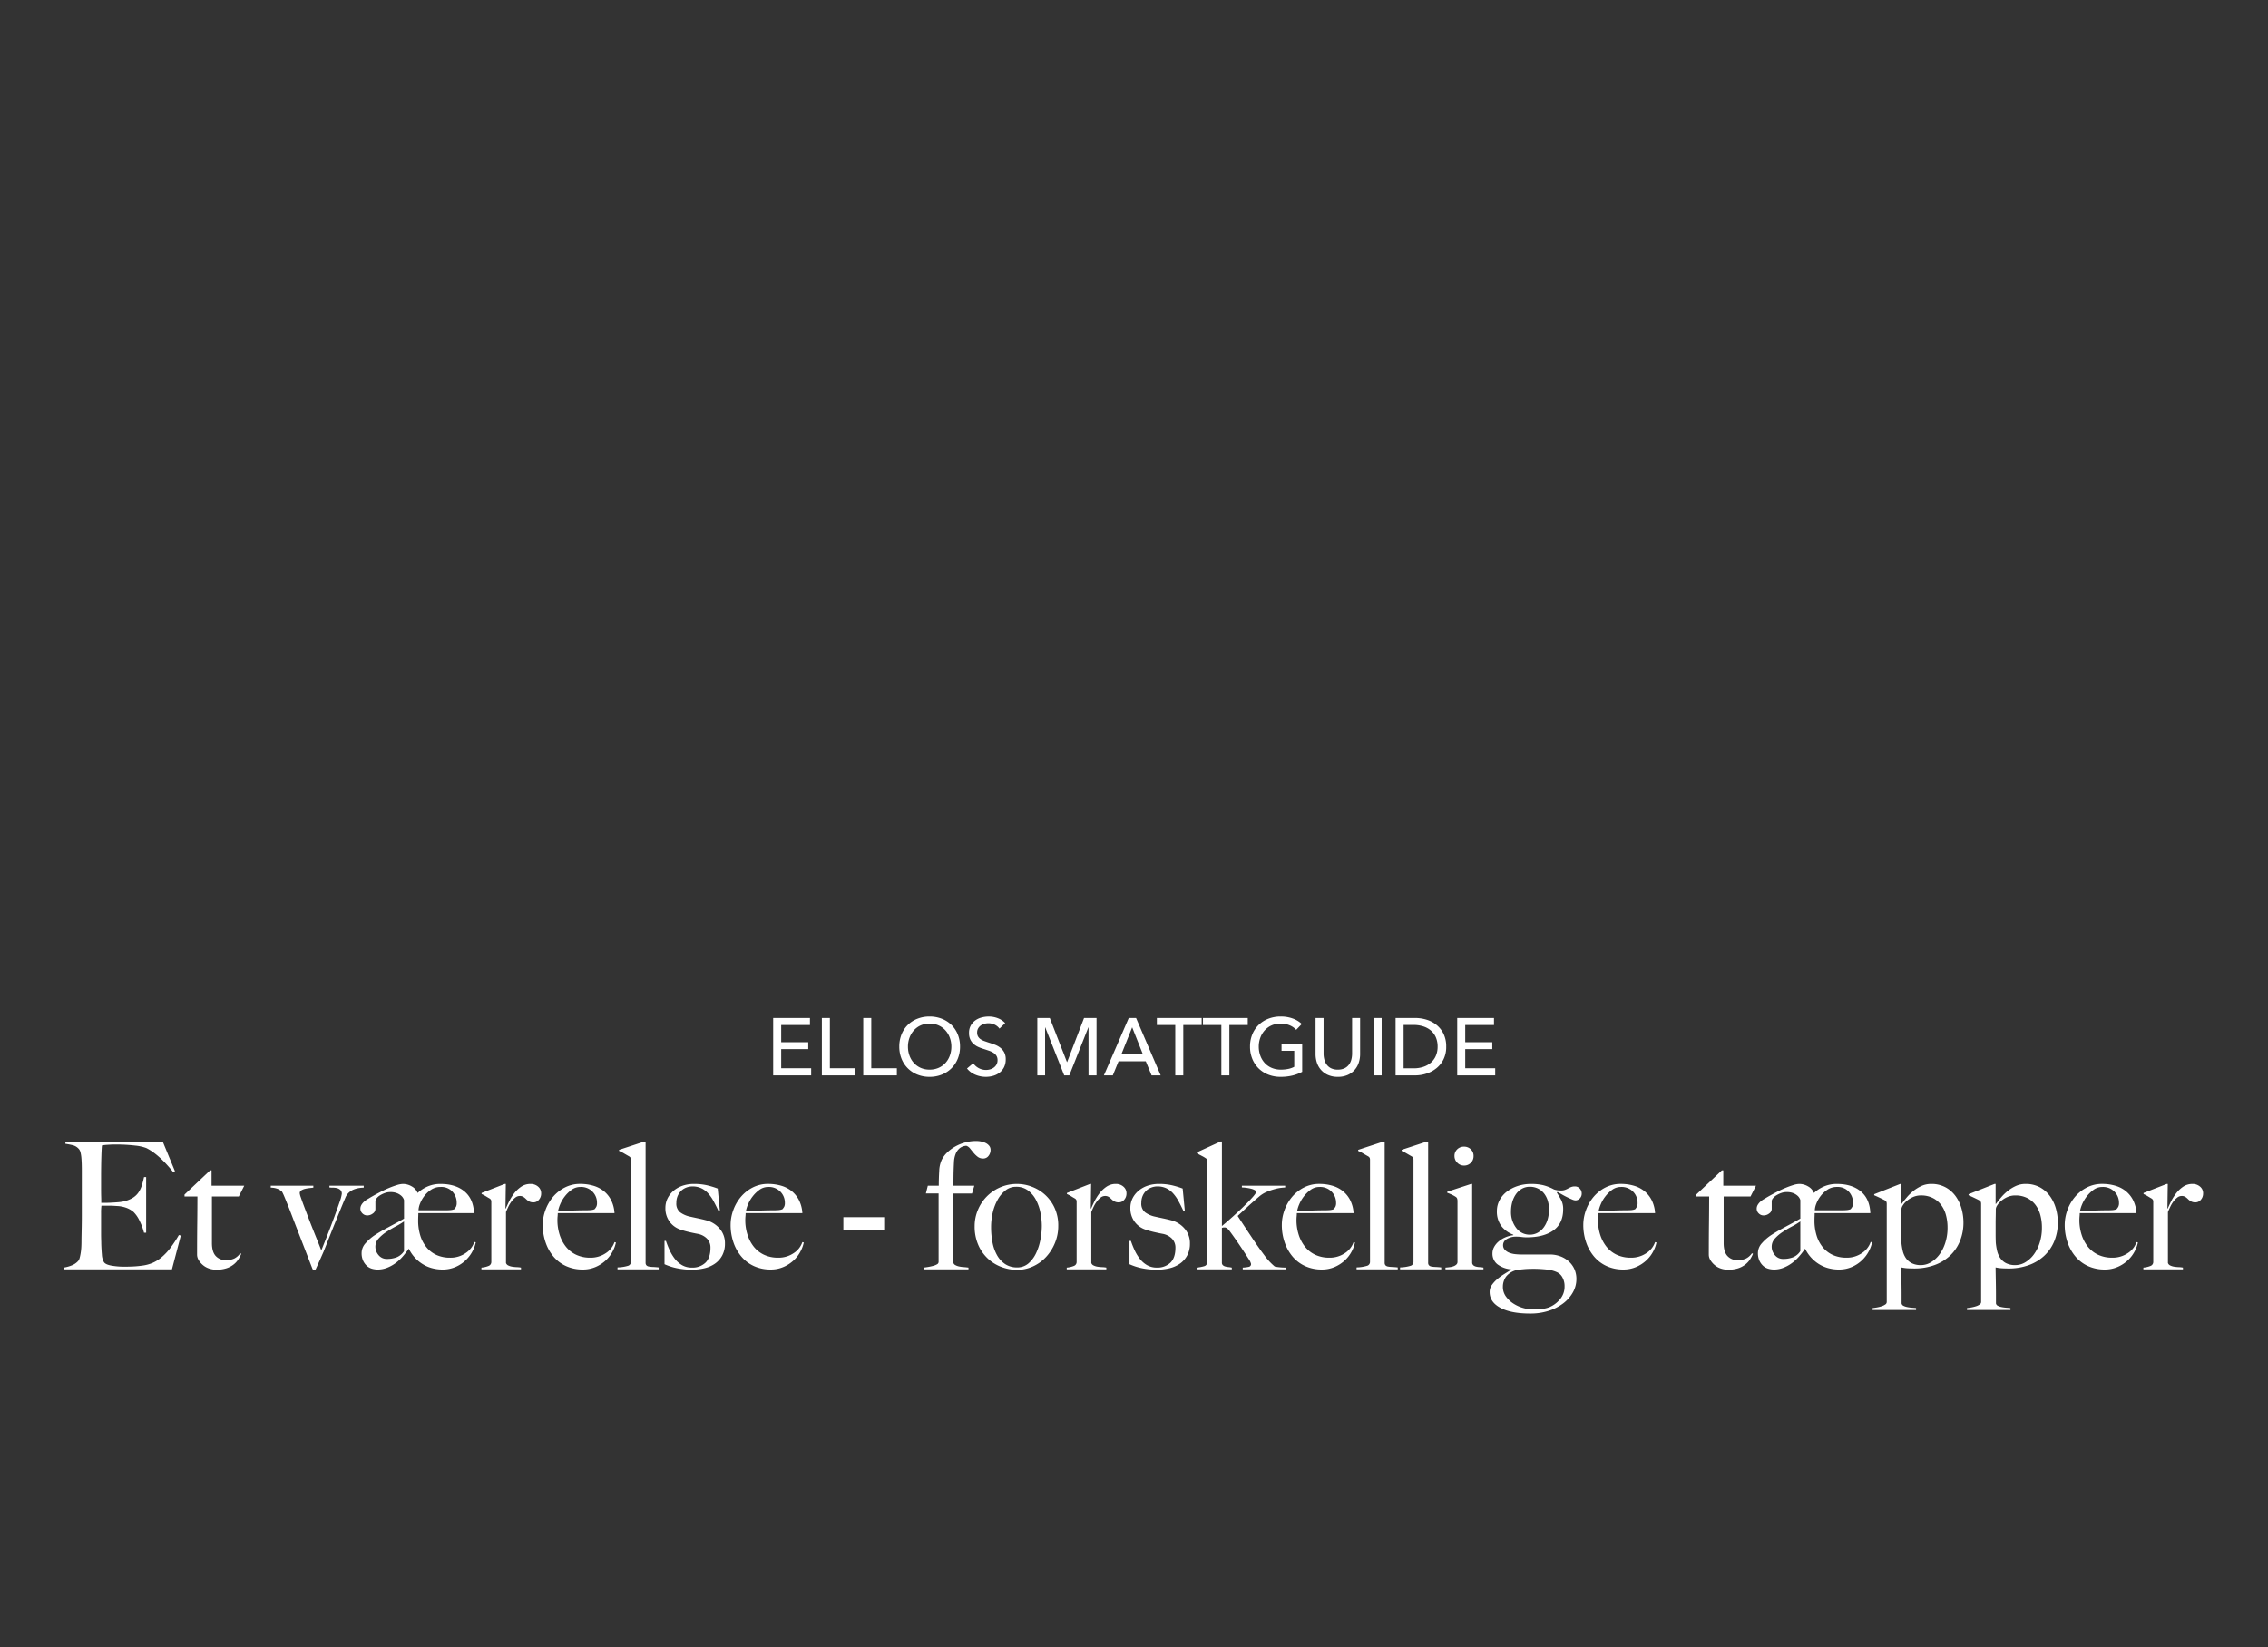 <svg xmlns="http://www.w3.org/2000/svg" xmlns:xlink="http://www.w3.org/1999/xlink" width="924" height="671" viewBox="0 0 924 671">
  <rect x="0" y="0" width="924" height="671" fill="#333333" stroke="none"/>
  <defs>
    <clipPath id="clip-ellos_2439_inspocard_wide_home_carpetguide_looks_svg_dk">
      <rect width="924" height="671"/>
    </clipPath>
  </defs>
  <g id="ellos_2439_inspocard_wide_home_carpetguide_looks_svg_dk" clip-path="url(#clip-ellos_2439_inspocard_wide_home_carpetguide_looks_svg_dk)">
    <g id="Group_529" data-name="Group 529" transform="translate(-2)">
      <path id="Path_1838" data-name="Path 1838" d="M-386.28-13.752l-.792-.216a49.414,49.414,0,0,1-3.492,5.292,23.716,23.716,0,0,1-3.492,3.708,14.921,14.921,0,0,1-3.744,2.34,15.783,15.783,0,0,1-4.248,1.116q-2.088.288-4,.36t-3.132.072a30.708,30.708,0,0,1-5.328-.432q-2.448-.432-3.1-1.44a6.9,6.9,0,0,1-.828-3.06q-.18-2.052-.252-4.356,0-.72-.036-1.764t-.036-2.2v-8.64a22.517,22.517,0,0,1,.144-2.952h3.312q.72,0,1.44.036t1.8.108a12.385,12.385,0,0,1,3.78.792,9.553,9.553,0,0,1,2.772,1.656,12.629,12.629,0,0,1,2.484,3.672,24.571,24.571,0,0,1,1.764,4.752h.864v-22.68h-.864a34.225,34.225,0,0,1-.972,3.636,10.215,10.215,0,0,1-1.44,2.844,7.9,7.9,0,0,1-2.34,2.088,12.533,12.533,0,0,1-3.6,1.368,16.176,16.176,0,0,1-2.34.324q-1.4.108-2.808.18t-2.484.072h-1.44v-.792q0-.648-.036-1.836t-.036-3.06v-4.608q0-4.752.108-8.352t.252-4.752a20.224,20.224,0,0,1,2.34-.252q1.62-.108,3.132-.108a63.708,63.708,0,0,1,8.064.432,17.422,17.422,0,0,1,4.536,1.008q5.112,2.52,10.944,9.792l.72-.36-4.9-11.88H-433.3v.72a29.946,29.946,0,0,1,3.168.612,4.911,4.911,0,0,1,2.3,1.476,3.061,3.061,0,0,1,.684,1.4,13.527,13.527,0,0,1,.36,2.2q.108,1.224.144,2.592t.036,2.664V-21.96q0,2.16-.036,4.212t-.072,3.78q-.036,1.728-.036,2.736,0,1.152-.072,2.34a21.839,21.839,0,0,1-.252,2.268q-.18,1.08-.4,1.908a3.246,3.246,0,0,1-.576,1.26,6.845,6.845,0,0,1-2.556,1.8,14.621,14.621,0,0,1-3.348.936V0h44.064Zm25.848-20.3h-13.32V-40.32h-.576l-10.44,9.864v.792h5.256q0,4.752-.072,10.836t-.072,12.852a4.3,4.3,0,0,0,.684,2.268,8.2,8.2,0,0,0,1.764,2.016,7.585,7.585,0,0,0,2.484,1.368,9.16,9.16,0,0,0,2.916.468,13.194,13.194,0,0,0,4-.54,9.525,9.525,0,0,0,2.952-1.512,8.518,8.518,0,0,0,2.016-2.16,13.833,13.833,0,0,0,1.188-2.268l-.432-.216a6.412,6.412,0,0,1-2.376,2.124,7.706,7.706,0,0,1-3.456.684,5.424,5.424,0,0,1-4.1-1.656q-1.584-1.656-1.584-5.328V-29.664h10.944Zm48.672.792v-.792h-13.968v.72a13.88,13.88,0,0,0,1.512.072,6.266,6.266,0,0,1,1.656.216,2.938,2.938,0,0,1,1.332.756,2.1,2.1,0,0,1,.54,1.548,15.631,15.631,0,0,1-.9,3.312q-.9,2.664-2.2,6.192t-2.736,7.2q-1.44,3.672-2.52,6.336-.648-1.728-1.584-4.032t-1.908-4.752q-.972-2.448-1.908-4.9t-1.692-4.464q-.756-2.016-1.224-3.384a7.746,7.746,0,0,1-.468-1.728,1.321,1.321,0,0,1,.612-1.188,4.878,4.878,0,0,1,1.476-.612,13.9,13.9,0,0,1,1.836-.324l1.62-.18v-.792h-17.352v.792a7.88,7.88,0,0,1,3.276.684,7.1,7.1,0,0,1,1.332.972q.36.648.792,1.656t.864,2.088q.432,1.08.828,2.052t.612,1.548q1.512,3.96,2.736,7.128t2.3,5.94q1.08,2.772,2.088,5.4t2.16,5.58a1.888,1.888,0,0,0,.216.324.52.52,0,0,0,.432.18.744.744,0,0,0,.72-.432q.432-.936.756-1.656t.684-1.512q.36-.792.756-1.692t.972-2.2q1.008-2.52,2.2-5.544t2.412-6.048q1.224-3.024,2.34-5.76t1.98-4.752a5.725,5.725,0,0,1,1.512-2.088,6.659,6.659,0,0,1,2.016-1.188,10.227,10.227,0,0,1,2.124-.54A13.264,13.264,0,0,1-311.76-33.264Zm45.648,22.248-.576-.144a8.834,8.834,0,0,1-3.564,4.536,10.781,10.781,0,0,1-6.3,1.872,13.159,13.159,0,0,1-5.58-1.116A11.369,11.369,0,0,1-286.2-9a14.022,14.022,0,0,1-2.52-4.788,20.366,20.366,0,0,1-.864-6.084q0-.864.036-1.656t.036-1.368h22.68q-.216-5.76-3.852-8.82t-9.828-3.06a13.1,13.1,0,0,0-5.076.972,14.189,14.189,0,0,0-4.212,2.7,5.3,5.3,0,0,0-2.376-2.664,7.046,7.046,0,0,0-3.6-1.008,8.628,8.628,0,0,0-2.376.432q-1.44.432-3.2,1.152t-3.708,1.728q-1.944,1.008-3.816,2.088-.576.36-1.332.792a8.323,8.323,0,0,0-1.4,1.008,5.545,5.545,0,0,0-1.08,1.3,3.021,3.021,0,0,0-.432,1.584,2.622,2.622,0,0,0,.828,1.908,2.7,2.7,0,0,0,1.98.828,3.675,3.675,0,0,0,2.268-.792,2.254,2.254,0,0,0,1.044-1.8v-3.24a1.974,1.974,0,0,1,.5-1.152,5.192,5.192,0,0,1,1.368-1.188,10.435,10.435,0,0,1,1.944-.936,6.434,6.434,0,0,1,2.232-.4,7.135,7.135,0,0,1,2.808.468,5.853,5.853,0,0,1,1.692,1.044,3.8,3.8,0,0,1,.864,1.116,2.419,2.419,0,0,1,.252.684v7.488q-.72.432-2.016,1.152t-2.916,1.584q-1.62.864-3.384,1.836t-3.42,2.052A18.74,18.74,0,0,0-311-10.656a5.974,5.974,0,0,0-1.62,3.96,7.384,7.384,0,0,0,.612,3.168A6.485,6.485,0,0,0-310.464-1.4a5.279,5.279,0,0,0,2.088,1.152,8.475,8.475,0,0,0,2.3.324,10.453,10.453,0,0,0,3.744-.684,15.155,15.155,0,0,0,3.456-1.872,17.354,17.354,0,0,0,3.024-2.772A35.177,35.177,0,0,0-293.4-8.424a15.2,15.2,0,0,0,2.2,3.348,15,15,0,0,0,3.132,2.736,14.231,14.231,0,0,0,3.924,1.8,16.178,16.178,0,0,0,4.5.612,12.981,12.981,0,0,0,5.364-1.08,14.064,14.064,0,0,0,4.14-2.772,14.077,14.077,0,0,0,2.736-3.672A13.264,13.264,0,0,0-266.112-11.016Zm-7.776-16.056a3.51,3.51,0,0,1-.252,1.512,5.25,5.25,0,0,1-.756,1.08,5.608,5.608,0,0,1-1.656.36q-.936.072-2.016.072H-289.44a7.973,7.973,0,0,1,.612-2.7,12.4,12.4,0,0,1,1.764-3.132,11.156,11.156,0,0,1,2.808-2.592,6.828,6.828,0,0,1,3.816-1.08,6.177,6.177,0,0,1,4.824,1.908A6.576,6.576,0,0,1-273.888-27.072ZM-295.344-7.416A6.452,6.452,0,0,1-298.3-4.932a10.914,10.914,0,0,1-4.032.684A4.2,4.2,0,0,1-305.712-5.8a5.2,5.2,0,0,1-1.3-3.42,4.862,4.862,0,0,1,1.332-3.348,16.288,16.288,0,0,1,3.2-2.7q1.872-1.224,3.852-2.268a27.864,27.864,0,0,0,3.276-1.98Zm55.872-23.544a3.448,3.448,0,0,0-1.26-2.736,4.542,4.542,0,0,0-3.06-1.08,6.68,6.68,0,0,0-3.96,1.224,12.614,12.614,0,0,0-2.952,2.916,21.747,21.747,0,0,0-2.016,3.348q-.792,1.656-1.152,2.52h-.144l.144-10.008h-.432l-9.432,3.672v.432a11.905,11.905,0,0,1,1.728.9q.864.54,1.512.9a1.642,1.642,0,0,1,.612.648,2.607,2.607,0,0,1,.108.864V-3.024a1.712,1.712,0,0,1-1.188,1.656,9.369,9.369,0,0,1-2.844.648V0h16.128V-.72a10.763,10.763,0,0,0-1.692-.18,15.469,15.469,0,0,1-1.872-.18,5.568,5.568,0,0,1-1.62-.5,1.741,1.741,0,0,1-.936-1.008V-23.328q.432-1.08,1.008-2.268a12.2,12.2,0,0,1,1.3-2.124,7.873,7.873,0,0,1,1.548-1.548,2.821,2.821,0,0,1,1.692-.612,2.762,2.762,0,0,1,1.584.4,7.673,7.673,0,0,1,1.08.9,5.722,5.722,0,0,0,1.188.9,3.657,3.657,0,0,0,1.836.4,2.831,2.831,0,0,0,2.16-1.044A3.79,3.79,0,0,0-239.472-30.96Zm30.456,20.016-.576-.144a8.664,8.664,0,0,1-3.564,4.5,10.932,10.932,0,0,1-6.3,1.836,13.2,13.2,0,0,1-5.832-1.224,11.681,11.681,0,0,1-4.176-3.348,15.269,15.269,0,0,1-2.52-4.9,19.364,19.364,0,0,1-.864-5.8q0-.792.072-1.548t.072-1.332h23.112a13.45,13.45,0,0,0-1.368-5.256,11.383,11.383,0,0,0-2.988-3.708,12.25,12.25,0,0,0-4.32-2.2,18.924,18.924,0,0,0-5.292-.72,13.469,13.469,0,0,0-6.3,1.476,15.491,15.491,0,0,0-4.824,3.852,17.709,17.709,0,0,0-3.06,5.364,17.576,17.576,0,0,0-1.08,6.012,21.645,21.645,0,0,0,1.152,7.092A17.759,17.759,0,0,0-234.4-5.148,14.606,14.606,0,0,0-229.248-1.3a16.06,16.06,0,0,0,6.7,1.368,12.981,12.981,0,0,0,5.364-1.08,14.454,14.454,0,0,0,4.14-2.736,13.535,13.535,0,0,0,2.736-3.636A13.264,13.264,0,0,0-209.016-10.944Zm-7.7-16.128a3.51,3.51,0,0,1-.252,1.512,5.251,5.251,0,0,1-.756,1.08,5.607,5.607,0,0,1-1.656.36q-.936.072-2.016.072-1.656,0-3.024.036l-2.628.072q-1.26.036-2.556.036h-2.952a13.219,13.219,0,0,1,.792-2.484,14.064,14.064,0,0,1,1.836-3.2,13.373,13.373,0,0,1,2.808-2.772,6,6,0,0,1,3.636-1.188,6.526,6.526,0,0,1,4.932,1.908A6.361,6.361,0,0,1-216.72-27.072ZM-191.592,0V-.792q-1.368-.144-2.376-.18a9.4,9.4,0,0,1-1.656-.18,1.789,1.789,0,0,1-.972-.5,1.57,1.57,0,0,1-.324-1.08v-49.32h-.5l-10.3,3.384v.432a19.011,19.011,0,0,1,2.16,1.116q1.3.756,1.944,1.116a1.643,1.643,0,0,1,.612.648,2.607,2.607,0,0,1,.108.864V-3.1a1.643,1.643,0,0,1-1.08,1.62,15.767,15.767,0,0,1-4.392.684V0Zm27-10.512A8.919,8.919,0,0,0-166.86-16.7a10.669,10.669,0,0,0-5.508-3.312q-1.368-.36-3.24-.756t-3.456-.756a10.378,10.378,0,0,1-3.816-1.728,4.5,4.5,0,0,1-1.512-3.816,6.948,6.948,0,0,1,.576-2.916,6.419,6.419,0,0,1,1.476-2.088,6.156,6.156,0,0,1,2.088-1.26,7.01,7.01,0,0,1,2.412-.432,8.364,8.364,0,0,1,3.564.72A8.77,8.77,0,0,1-171.5-31a16.121,16.121,0,0,1,2.232,3.168q1.008,1.836,2.016,4l.576-.144-.864-8.928a34.693,34.693,0,0,0-4.392-1.332,23.5,23.5,0,0,0-5.328-.54,14.253,14.253,0,0,0-4.464.684,11.28,11.28,0,0,0-3.672,1.98,9.811,9.811,0,0,0-2.52,3.1,8.607,8.607,0,0,0-.936,4.032,9.108,9.108,0,0,0,1.692,5.544,8.964,8.964,0,0,0,4.428,3.24,33.577,33.577,0,0,0,3.24.936q1.8.432,3.744.792a7.137,7.137,0,0,1,3.852,1.98,5.167,5.167,0,0,1,1.4,3.708q0,4.1-2.052,6.084a7.6,7.6,0,0,1-5.508,1.98,7.786,7.786,0,0,1-4.1-1.044,10.426,10.426,0,0,1-2.952-2.664A18.465,18.465,0,0,1-187.2-7.956a37.928,37.928,0,0,1-1.44-3.636h-.576v9.5a24.277,24.277,0,0,0,5.184,1.656,29.7,29.7,0,0,0,5.976.576,21.789,21.789,0,0,0,5.076-.576A12.579,12.579,0,0,0-168.7-2.3a9.566,9.566,0,0,0,2.988-3.348A10.026,10.026,0,0,0-164.592-10.512Zm32.112-.432-.576-.144a8.664,8.664,0,0,1-3.564,4.5,10.932,10.932,0,0,1-6.3,1.836,13.2,13.2,0,0,1-5.832-1.224,11.681,11.681,0,0,1-4.176-3.348,15.269,15.269,0,0,1-2.52-4.9,19.364,19.364,0,0,1-.864-5.8q0-.792.072-1.548t.072-1.332h23.112a13.45,13.45,0,0,0-1.368-5.256,11.383,11.383,0,0,0-2.988-3.708,12.25,12.25,0,0,0-4.32-2.2,18.924,18.924,0,0,0-5.292-.72,13.469,13.469,0,0,0-6.3,1.476,15.491,15.491,0,0,0-4.824,3.852,17.709,17.709,0,0,0-3.06,5.364,17.576,17.576,0,0,0-1.08,6.012,21.645,21.645,0,0,0,1.152,7.092,17.759,17.759,0,0,0,3.276,5.832A14.606,14.606,0,0,0-152.712-1.3a16.06,16.06,0,0,0,6.7,1.368,12.981,12.981,0,0,0,5.364-1.08,14.454,14.454,0,0,0,4.14-2.736,13.535,13.535,0,0,0,2.736-3.636A13.264,13.264,0,0,0-132.48-10.944Zm-7.7-16.128a3.51,3.51,0,0,1-.252,1.512,5.251,5.251,0,0,1-.756,1.08,5.607,5.607,0,0,1-1.656.36q-.936.072-2.016.072-1.656,0-3.024.036l-2.628.072q-1.26.036-2.556.036h-2.952a13.219,13.219,0,0,1,.792-2.484,14.064,14.064,0,0,1,1.836-3.2,13.373,13.373,0,0,1,2.808-2.772,6,6,0,0,1,3.636-1.188,6.526,6.526,0,0,1,4.932,1.908A6.361,6.361,0,0,1-140.184-27.072ZM-99.72-16.2v-5.04h-16.632v5.04Zm43.344-32.4a2.646,2.646,0,0,0-.54-1.692,4.176,4.176,0,0,0-1.368-1.116,7.167,7.167,0,0,0-1.872-.648,10.456,10.456,0,0,0-2.124-.216,16.684,16.684,0,0,0-4.5.612A17.771,17.771,0,0,0-70.812-50a15.979,15.979,0,0,0-3.276,2.448A10.751,10.751,0,0,0-76.32-44.5a11.968,11.968,0,0,0-.972,4.5q-.18,2.916-.18,5.94h-4.464l-.792,3.168h5.184V-3.024a1.14,1.14,0,0,1-.648.972,5.994,5.994,0,0,1-1.62.648q-.972.252-2.016.432t-1.836.252V0h18.288V-.72q-1.08-.144-2.124-.216a11,11,0,0,1-1.908-.288,5,5,0,0,1-1.44-.576,1.543,1.543,0,0,1-.72-1.008v-28.08h7.632L-63-34.056h-8.5q0-2.592.036-4.644t.18-4.932a10.26,10.26,0,0,1,.756-3.564,5.589,5.589,0,0,1,1.44-2.016,4.413,4.413,0,0,1,1.62-.9,5.036,5.036,0,0,1,1.224-.216,3.332,3.332,0,0,1,1.548,1.152q.684.864,1.44,1.764A10.3,10.3,0,0,0-61.6-45.828a3.523,3.523,0,0,0,2.2.684,2.631,2.631,0,0,0,2.2-1.08A3.817,3.817,0,0,0-56.376-48.6ZM-28.8-17.64a17.12,17.12,0,0,0-1.548-7.524,16.628,16.628,0,0,0-3.96-5.328,16.784,16.784,0,0,0-5.364-3.2,16.893,16.893,0,0,0-5.832-1.08,17.1,17.1,0,0,0-7.092,1.44,17.234,17.234,0,0,0-5.472,3.816A17.284,17.284,0,0,0-61.6-24.048a16.846,16.846,0,0,0-1.26,6.408,18.577,18.577,0,0,0,1.62,8.028A16.7,16.7,0,0,0-57.06-4a16.541,16.541,0,0,0,5.58,3.2A18.411,18.411,0,0,0-45.648.216,15.614,15.614,0,0,0-39.2-1.152,16.6,16.6,0,0,0-33.84-4.968a18.876,18.876,0,0,0,3.672-5.724A17.849,17.849,0,0,0-28.8-17.64Zm-6.7-.072a30.545,30.545,0,0,1-.54,5.472,22.7,22.7,0,0,1-1.728,5.508,12.794,12.794,0,0,1-3.1,4.248A6.851,6.851,0,0,1-45.576-.792,8.551,8.551,0,0,1-50.4-2.124a10.424,10.424,0,0,1-3.312-3.6,17.014,17.014,0,0,1-1.872-5.22,32.676,32.676,0,0,1-.576-6.264,25.923,25.923,0,0,1,.684-5.94A19.617,19.617,0,0,1-53.46-28.4a12.463,12.463,0,0,1,3.2-3.78,6.785,6.785,0,0,1,4.248-1.44,7.915,7.915,0,0,1,4.968,1.548,11.519,11.519,0,0,1,3.24,3.924,19.15,19.15,0,0,1,1.764,5.184A27.916,27.916,0,0,1-35.5-17.712ZM-1.008-30.96A3.448,3.448,0,0,0-2.268-33.7a4.542,4.542,0,0,0-3.06-1.08,6.68,6.68,0,0,0-3.96,1.224,12.614,12.614,0,0,0-2.952,2.916,21.746,21.746,0,0,0-2.016,3.348q-.792,1.656-1.152,2.52h-.144l.144-10.008h-.432L-25.272-31.1v.432a11.9,11.9,0,0,1,1.728.9q.864.54,1.512.9a1.642,1.642,0,0,1,.612.648,2.607,2.607,0,0,1,.108.864V-3.024A1.712,1.712,0,0,1-22.5-1.368a9.369,9.369,0,0,1-2.844.648V0H-9.216V-.72A10.763,10.763,0,0,0-10.908-.9a15.469,15.469,0,0,1-1.872-.18,5.568,5.568,0,0,1-1.62-.5,1.741,1.741,0,0,1-.936-1.008V-23.328q.432-1.08,1.008-2.268a12.2,12.2,0,0,1,1.3-2.124,7.873,7.873,0,0,1,1.548-1.548,2.821,2.821,0,0,1,1.692-.612,2.762,2.762,0,0,1,1.584.4,7.673,7.673,0,0,1,1.08.9,5.722,5.722,0,0,0,1.188.9,3.657,3.657,0,0,0,1.836.4,2.831,2.831,0,0,0,2.16-1.044A3.79,3.79,0,0,0-1.008-30.96ZM24.84-10.512A8.919,8.919,0,0,0,22.572-16.7a10.669,10.669,0,0,0-5.508-3.312q-1.368-.36-3.24-.756t-3.456-.756a10.378,10.378,0,0,1-3.816-1.728A4.5,4.5,0,0,1,5.04-27.072a6.948,6.948,0,0,1,.576-2.916,6.419,6.419,0,0,1,1.476-2.088,6.156,6.156,0,0,1,2.088-1.26,7.01,7.01,0,0,1,2.412-.432,8.364,8.364,0,0,1,3.564.72A8.77,8.77,0,0,1,17.928-31a16.121,16.121,0,0,1,2.232,3.168q1.008,1.836,2.016,4l.576-.144L21.888-32.9A34.693,34.693,0,0,0,17.5-34.236a23.5,23.5,0,0,0-5.328-.54,14.253,14.253,0,0,0-4.464.684,11.28,11.28,0,0,0-3.672,1.98,9.811,9.811,0,0,0-2.52,3.1,8.607,8.607,0,0,0-.936,4.032A9.108,9.108,0,0,0,2.268-19.44,8.964,8.964,0,0,0,6.7-16.2a33.576,33.576,0,0,0,3.24.936q1.8.432,3.744.792a7.137,7.137,0,0,1,3.852,1.98,5.167,5.167,0,0,1,1.4,3.708q0,4.1-2.052,6.084A7.6,7.6,0,0,1,11.376-.72a7.786,7.786,0,0,1-4.1-1.044A10.426,10.426,0,0,1,4.32-4.428,18.464,18.464,0,0,1,2.232-7.956a37.932,37.932,0,0,1-1.44-3.636H.216v9.5A24.277,24.277,0,0,0,5.4-.432a29.7,29.7,0,0,0,5.976.576,21.789,21.789,0,0,0,5.076-.576A12.579,12.579,0,0,0,20.736-2.3a9.566,9.566,0,0,0,2.988-3.348A10.026,10.026,0,0,0,24.84-10.512ZM63.792,0V-.72A22.206,22.206,0,0,1,61.2-.864a15.743,15.743,0,0,1-1.8-.288A24.5,24.5,0,0,1,55.152-5.76q-2.088-2.736-4.9-6.948T44.28-21.744q1.944-1.8,4.176-3.852t4.536-4a11.959,11.959,0,0,1,3.276-2.016,25.634,25.634,0,0,1,3.312-1.116,17.835,17.835,0,0,1,2.7-.5q1.152-.108,1.368-.108v-.72H46.008v.72a13.294,13.294,0,0,1,1.872.144,18.551,18.551,0,0,1,1.872.36,5.84,5.84,0,0,1,1.44.54.95.95,0,0,1,.576.828q0,.5-1.368,2.052t-3.456,3.6q-2.088,2.052-4.536,4.248T37.872-17.64V-52.056H37.3L27.72-47.664v.432q.936.5,1.98,1.044a13.524,13.524,0,0,1,1.548.9,1.3,1.3,0,0,1,.576.684,4.367,4.367,0,0,1,.072.9v40.68A1.688,1.688,0,0,1,30.564-1.26a15.092,15.092,0,0,1-2.988.54V0H41.9V-.72q-.72-.144-1.44-.216a6.532,6.532,0,0,1-1.3-.252,2.241,2.241,0,0,1-.936-.54,1.363,1.363,0,0,1-.36-1.008V-16.848a1.784,1.784,0,0,1,.54-.18,4.417,4.417,0,0,1,.612-.036q.936,0,2.088,1.584,1.08,1.44,2.556,3.564t2.808,4.14q1.332,2.016,2.3,3.564a5.776,5.776,0,0,1,.972,1.98,1.131,1.131,0,0,1-.972,1.224,14.764,14.764,0,0,1-2.412.288V0Zm28.3-10.944-.576-.144a8.664,8.664,0,0,1-3.564,4.5,10.932,10.932,0,0,1-6.3,1.836,13.2,13.2,0,0,1-5.832-1.224A11.681,11.681,0,0,1,71.64-9.324a15.269,15.269,0,0,1-2.52-4.9,19.365,19.365,0,0,1-.864-5.8q0-.792.072-1.548T68.4-22.9H91.512a13.45,13.45,0,0,0-1.368-5.256,11.383,11.383,0,0,0-2.988-3.708,12.25,12.25,0,0,0-4.32-2.2,18.924,18.924,0,0,0-5.292-.72,13.469,13.469,0,0,0-6.3,1.476,15.491,15.491,0,0,0-4.824,3.852,17.709,17.709,0,0,0-3.06,5.364,17.576,17.576,0,0,0-1.08,6.012,21.645,21.645,0,0,0,1.152,7.092,17.759,17.759,0,0,0,3.276,5.832A14.606,14.606,0,0,0,71.856-1.3a16.06,16.06,0,0,0,6.7,1.368,12.981,12.981,0,0,0,5.364-1.08,14.454,14.454,0,0,0,4.14-2.736A13.535,13.535,0,0,0,90.792-7.38,13.264,13.264,0,0,0,92.088-10.944Zm-7.7-16.128a3.51,3.51,0,0,1-.252,1.512,5.251,5.251,0,0,1-.756,1.08,5.607,5.607,0,0,1-1.656.36q-.936.072-2.016.072-1.656,0-3.024.036l-2.628.072q-1.26.036-2.556.036H68.544a13.219,13.219,0,0,1,.792-2.484,14.064,14.064,0,0,1,1.836-3.2,13.373,13.373,0,0,1,2.808-2.772,6,6,0,0,1,3.636-1.188,6.526,6.526,0,0,1,4.932,1.908A6.361,6.361,0,0,1,84.384-27.072ZM109.512,0V-.792q-1.368-.144-2.376-.18a9.4,9.4,0,0,1-1.656-.18,1.789,1.789,0,0,1-.972-.5,1.57,1.57,0,0,1-.324-1.08v-49.32h-.5l-10.3,3.384v.432a19.011,19.011,0,0,1,2.16,1.116q1.3.756,1.944,1.116a1.642,1.642,0,0,1,.612.648,2.607,2.607,0,0,1,.108.864V-3.1a1.643,1.643,0,0,1-1.08,1.62,15.767,15.767,0,0,1-4.392.684V0Zm17.712,0V-.792q-1.368-.144-2.376-.18a9.4,9.4,0,0,1-1.656-.18,1.789,1.789,0,0,1-.972-.5,1.57,1.57,0,0,1-.324-1.08v-49.32h-.5l-10.3,3.384v.432a19.011,19.011,0,0,1,2.16,1.116q1.3.756,1.944,1.116a1.642,1.642,0,0,1,.612.648,2.607,2.607,0,0,1,.108.864V-3.1a1.643,1.643,0,0,1-1.08,1.62,15.767,15.767,0,0,1-4.392.684V0ZM140.4-46.152a3.645,3.645,0,0,0-1.116-2.736,3.83,3.83,0,0,0-2.772-1.08,3.83,3.83,0,0,0-2.772,1.08,3.645,3.645,0,0,0-1.116,2.736,3.738,3.738,0,0,0,1.152,2.736,3.738,3.738,0,0,0,2.736,1.152,3.764,3.764,0,0,0,2.772-1.116A3.763,3.763,0,0,0,140.4-46.152ZM144.432,0V-.72a9.922,9.922,0,0,0-1.476-.18,8.3,8.3,0,0,1-1.4-.18,3.133,3.133,0,0,1-1.116-.468,1.579,1.579,0,0,1-.612-1.044V-34.776h-.432l-9.72,3.168v.432a19.782,19.782,0,0,1,1.908.792,12.76,12.76,0,0,1,1.548.864,1.435,1.435,0,0,1,.612.792,4.185,4.185,0,0,1,.108,1.008v24.7a1.409,1.409,0,0,1-.468,1.08,3.415,3.415,0,0,1-1.152.684,6.985,6.985,0,0,1-1.548.36q-.864.108-1.728.18V0Zm40.032-30.816a2.98,2.98,0,0,0-.792-2.088,2.615,2.615,0,0,0-2.016-.864,4.158,4.158,0,0,0-1.512.252,9.562,9.562,0,0,0-1.224.576,8.7,8.7,0,0,1-1.26.576,4.456,4.456,0,0,1-1.548.252,12.888,12.888,0,0,1-1.476-.072,7.633,7.633,0,0,1-1.476-.36,18.7,18.7,0,0,0-4.428-1.728,21.15,21.15,0,0,0-4.86-.5,17.327,17.327,0,0,0-5.58.864,14.665,14.665,0,0,0-4.428,2.34,10.663,10.663,0,0,0-2.916,3.492,9.259,9.259,0,0,0-1.044,4.32,9.875,9.875,0,0,0,1.764,6.048,10.809,10.809,0,0,0,4.932,3.6v.216a11.677,11.677,0,0,0-3.348.9,10.524,10.524,0,0,0-2.7,1.692,7.848,7.848,0,0,0-1.8,2.232A5.462,5.462,0,0,0,148.1-6.48a5.44,5.44,0,0,0,1.98,4.392A10.589,10.589,0,0,0,155.736,0V.144q-1.512.936-3.06,1.908a21.33,21.33,0,0,0-2.808,2.088,12.51,12.51,0,0,0-2.088,2.34,4.774,4.774,0,0,0-.828,2.736q0,4.1,4.356,6.444t12.2,2.34a24.145,24.145,0,0,0,7.524-1.116,19.566,19.566,0,0,0,5.94-3.06,14.483,14.483,0,0,0,3.924-4.5,10.986,10.986,0,0,0,1.4-5.364,9.863,9.863,0,0,0-.756-3.924,9.389,9.389,0,0,0-2.2-3.132,10.557,10.557,0,0,0-3.456-2.16,12.319,12.319,0,0,0-4.536-.792H159.84a22.821,22.821,0,0,1-2.52-.144,9.069,9.069,0,0,1-2.376-.576,5.016,5.016,0,0,1-1.8-1.188,2.656,2.656,0,0,1-.72-1.908,2.79,2.79,0,0,1,1.368-2.376,7.228,7.228,0,0,1,3.672-1.08,18.48,18.48,0,0,1,2.484.144,15.008,15.008,0,0,0,2.052.144q6.984,0,10.944-2.844t3.96-8.532a8.047,8.047,0,0,0-.756-3.744q-.756-1.44-1.836-3.1l.288-.288q.864.5,1.944,1.116t2.124,1.116q1.044.5,1.908.864a3.8,3.8,0,0,0,1.3.36,2.4,2.4,0,0,0,1.836-.828A2.746,2.746,0,0,0,184.464-30.816Zm-13.32,6.408a14.488,14.488,0,0,1-.5,3.852,10.512,10.512,0,0,1-1.512,3.276,7.842,7.842,0,0,1-2.484,2.3,6.645,6.645,0,0,1-3.42.864,6.745,6.745,0,0,1-5.364-2.628,10.481,10.481,0,0,1-2.2-6.948,13.556,13.556,0,0,1,.5-3.672,10.6,10.6,0,0,1,1.476-3.2,7.383,7.383,0,0,1,2.412-2.232,6.382,6.382,0,0,1,3.24-.828,7.4,7.4,0,0,1,3.42.756,7.176,7.176,0,0,1,2.448,2.016,9.026,9.026,0,0,1,1.476,2.916A12.055,12.055,0,0,1,171.144-24.408Zm6.336,31.32a7.93,7.93,0,0,1-1.908,5.328,11.32,11.32,0,0,1-4.428,3.24,14.268,14.268,0,0,1-2.772.648,27.311,27.311,0,0,1-3.708.216,15.069,15.069,0,0,1-3.924-.576,14.5,14.5,0,0,1-4-1.764,11.373,11.373,0,0,1-3.132-2.916,6.661,6.661,0,0,1-1.26-4.032,7.057,7.057,0,0,1,1.3-4.1,7.776,7.776,0,0,1,4.68-2.736q1.008-.144,2.592-.288t3.1-.144a51.253,51.253,0,0,1,6.552.324,12.73,12.73,0,0,1,3.96,1.116,4.85,4.85,0,0,1,2.088,2.088A7.138,7.138,0,0,1,177.48,6.912Zm37.44-17.856-.576-.144a8.664,8.664,0,0,1-3.564,4.5,10.932,10.932,0,0,1-6.3,1.836,13.2,13.2,0,0,1-5.832-1.224,11.681,11.681,0,0,1-4.176-3.348,15.269,15.269,0,0,1-2.52-4.9,19.364,19.364,0,0,1-.864-5.8q0-.792.072-1.548t.072-1.332h23.112a13.45,13.45,0,0,0-1.368-5.256,11.383,11.383,0,0,0-2.988-3.708,12.25,12.25,0,0,0-4.32-2.2,18.924,18.924,0,0,0-5.292-.72,13.469,13.469,0,0,0-6.3,1.476,15.491,15.491,0,0,0-4.824,3.852,17.709,17.709,0,0,0-3.06,5.364,17.576,17.576,0,0,0-1.08,6.012,21.645,21.645,0,0,0,1.152,7.092,17.759,17.759,0,0,0,3.276,5.832A14.606,14.606,0,0,0,194.688-1.3a16.06,16.06,0,0,0,6.7,1.368,12.981,12.981,0,0,0,5.364-1.08,14.454,14.454,0,0,0,4.14-2.736,13.535,13.535,0,0,0,2.736-3.636A13.264,13.264,0,0,0,214.92-10.944Zm-7.7-16.128a3.51,3.51,0,0,1-.252,1.512,5.251,5.251,0,0,1-.756,1.08,5.607,5.607,0,0,1-1.656.36q-.936.072-2.016.072-1.656,0-3.024.036l-2.628.072q-1.26.036-2.556.036h-2.952a13.219,13.219,0,0,1,.792-2.484,14.064,14.064,0,0,1,1.836-3.2,13.373,13.373,0,0,1,2.808-2.772,6,6,0,0,1,3.636-1.188,6.526,6.526,0,0,1,4.932,1.908A6.361,6.361,0,0,1,207.216-27.072Zm48.24-6.984h-13.32V-40.32h-.576l-10.44,9.864v.792h5.256q0,4.752-.072,10.836t-.072,12.852a4.3,4.3,0,0,0,.684,2.268,8.2,8.2,0,0,0,1.764,2.016,7.585,7.585,0,0,0,2.484,1.368,9.16,9.16,0,0,0,2.916.468,13.194,13.194,0,0,0,4-.54,9.525,9.525,0,0,0,2.952-1.512,8.518,8.518,0,0,0,2.016-2.16,13.834,13.834,0,0,0,1.188-2.268l-.432-.216a6.412,6.412,0,0,1-2.376,2.124,7.706,7.706,0,0,1-3.456.684,5.424,5.424,0,0,1-4.1-1.656q-1.584-1.656-1.584-5.328V-29.664h10.944Zm47.3,23.04-.576-.144a8.834,8.834,0,0,1-3.564,4.536,10.781,10.781,0,0,1-6.3,1.872,13.159,13.159,0,0,1-5.58-1.116A11.369,11.369,0,0,1,282.672-9a14.022,14.022,0,0,1-2.52-4.788,20.366,20.366,0,0,1-.864-6.084q0-.864.036-1.656t.036-1.368h22.68q-.216-5.76-3.852-8.82t-9.828-3.06a13.1,13.1,0,0,0-5.076.972,14.189,14.189,0,0,0-4.212,2.7,5.3,5.3,0,0,0-2.376-2.664,7.046,7.046,0,0,0-3.6-1.008,8.628,8.628,0,0,0-2.376.432q-1.44.432-3.2,1.152t-3.708,1.728q-1.944,1.008-3.816,2.088-.576.36-1.332.792a8.323,8.323,0,0,0-1.4,1.008,5.545,5.545,0,0,0-1.08,1.3,3.021,3.021,0,0,0-.432,1.584,2.622,2.622,0,0,0,.828,1.908,2.7,2.7,0,0,0,1.98.828,3.675,3.675,0,0,0,2.268-.792,2.254,2.254,0,0,0,1.044-1.8v-3.24a1.974,1.974,0,0,1,.5-1.152,5.192,5.192,0,0,1,1.368-1.188,10.435,10.435,0,0,1,1.944-.936,6.434,6.434,0,0,1,2.232-.4A7.135,7.135,0,0,1,270.72-31a5.853,5.853,0,0,1,1.692,1.044,3.8,3.8,0,0,1,.864,1.116,2.419,2.419,0,0,1,.252.684v7.488q-.72.432-2.016,1.152T268.6-17.928q-1.62.864-3.384,1.836t-3.42,2.052a18.74,18.74,0,0,0-3.924,3.384,5.974,5.974,0,0,0-1.62,3.96,7.384,7.384,0,0,0,.612,3.168A6.485,6.485,0,0,0,258.408-1.4,5.279,5.279,0,0,0,260.5-.252a8.475,8.475,0,0,0,2.3.324,10.453,10.453,0,0,0,3.744-.684A15.155,15.155,0,0,0,270-2.484a17.354,17.354,0,0,0,3.024-2.772,35.177,35.177,0,0,0,2.448-3.168,15.2,15.2,0,0,0,2.2,3.348A15,15,0,0,0,280.8-2.34a14.231,14.231,0,0,0,3.924,1.8,16.178,16.178,0,0,0,4.5.612,12.981,12.981,0,0,0,5.364-1.08,14.064,14.064,0,0,0,4.14-2.772,14.077,14.077,0,0,0,2.736-3.672A13.264,13.264,0,0,0,302.76-11.016Zm-7.776-16.056a3.51,3.51,0,0,1-.252,1.512,5.25,5.25,0,0,1-.756,1.08,5.608,5.608,0,0,1-1.656.36q-.936.072-2.016.072H279.432a7.973,7.973,0,0,1,.612-2.7,12.4,12.4,0,0,1,1.764-3.132,11.156,11.156,0,0,1,2.808-2.592,6.828,6.828,0,0,1,3.816-1.08,6.177,6.177,0,0,1,4.824,1.908A6.576,6.576,0,0,1,294.984-27.072ZM273.528-7.416a6.452,6.452,0,0,1-2.952,2.484,10.914,10.914,0,0,1-4.032.684A4.2,4.2,0,0,1,263.16-5.8a5.2,5.2,0,0,1-1.3-3.42,4.862,4.862,0,0,1,1.332-3.348,16.288,16.288,0,0,1,3.2-2.7q1.872-1.224,3.852-2.268a27.864,27.864,0,0,0,3.276-1.98ZM339.984-19.08a20.859,20.859,0,0,0-.792-5.688,15.8,15.8,0,0,0-2.412-5.04,12.374,12.374,0,0,0-4.1-3.6,11.98,11.98,0,0,0-5.868-1.368,9.3,9.3,0,0,0-3.852.792A15.671,15.671,0,0,0,319.68-32a18.922,18.922,0,0,0-2.736,2.628q-1.224,1.44-2.232,2.808l-.072-.144v-8.064h-.432L303.624-30.6v.432q.864.36,2.3,1.044t2.088,1.044a1.642,1.642,0,0,1,.612.648,2.607,2.607,0,0,1,.108.864V13.32a1.231,1.231,0,0,1-.612,1.008,5.537,5.537,0,0,1-1.512.72,14.784,14.784,0,0,1-1.908.468q-1.008.18-1.728.252v.792h17.712v-.792q-.72-.072-1.692-.144a15.306,15.306,0,0,1-1.872-.252,6.17,6.17,0,0,1-1.548-.5,1.394,1.394,0,0,1-.792-.972V10.512q0-2.088-.036-4.248t-.072-4.1Q314.64.216,314.64-.792a17.661,17.661,0,0,0,2.628.36q1.26.072,2.556.072a23.853,23.853,0,0,0,8.424-1.4,18.318,18.318,0,0,0,6.336-3.888,16.957,16.957,0,0,0,4-5.94A19.706,19.706,0,0,0,339.984-19.08Zm-6.48,2.088a19.955,19.955,0,0,1-.9,6.12,16.219,16.219,0,0,1-2.412,4.824,11.939,11.939,0,0,1-3.456,3.168A7.8,7.8,0,0,1,322.7-1.728a8.051,8.051,0,0,1-3.888-.828,6.472,6.472,0,0,1-2.376-2.16,8.938,8.938,0,0,1-1.224-2.952,25.675,25.675,0,0,1-.5-3.132q-.072-1.656-.072-3.312V-18.72q0-1.224.036-2.844t.036-3.06a3.278,3.278,0,0,1,.54-1.368,7.28,7.28,0,0,1,1.584-1.836,10.765,10.765,0,0,1,2.52-1.584A7.874,7.874,0,0,1,322.7-30.1a10.425,10.425,0,0,1,4.788,1.044,9.662,9.662,0,0,1,3.384,2.808,12.052,12.052,0,0,1,1.98,4.14A19.365,19.365,0,0,1,333.5-16.992Zm44.928-2.088a20.859,20.859,0,0,0-.792-5.688,15.8,15.8,0,0,0-2.412-5.04,12.374,12.374,0,0,0-4.1-3.6,11.98,11.98,0,0,0-5.868-1.368,9.3,9.3,0,0,0-3.852.792A15.671,15.671,0,0,0,358.128-32a18.922,18.922,0,0,0-2.736,2.628q-1.224,1.44-2.232,2.808l-.072-.144v-8.064h-.432L342.072-30.6v.432q.864.36,2.3,1.044t2.088,1.044a1.642,1.642,0,0,1,.612.648,2.607,2.607,0,0,1,.108.864V13.32a1.231,1.231,0,0,1-.612,1.008,5.537,5.537,0,0,1-1.512.72,14.784,14.784,0,0,1-1.908.468q-1.008.18-1.728.252v.792h17.712v-.792q-.72-.072-1.692-.144a15.306,15.306,0,0,1-1.872-.252,6.17,6.17,0,0,1-1.548-.5,1.394,1.394,0,0,1-.792-.972V10.512q0-2.088-.036-4.248t-.072-4.1q-.036-1.944-.036-2.952a17.661,17.661,0,0,0,2.628.36q1.26.072,2.556.072a23.853,23.853,0,0,0,8.424-1.4,18.318,18.318,0,0,0,6.336-3.888,16.957,16.957,0,0,0,4-5.94A19.706,19.706,0,0,0,378.432-19.08Zm-6.48,2.088a19.955,19.955,0,0,1-.9,6.12,16.219,16.219,0,0,1-2.412,4.824,11.939,11.939,0,0,1-3.456,3.168,7.8,7.8,0,0,1-4.032,1.152,8.051,8.051,0,0,1-3.888-.828,6.472,6.472,0,0,1-2.376-2.16,8.938,8.938,0,0,1-1.224-2.952,25.675,25.675,0,0,1-.5-3.132q-.072-1.656-.072-3.312V-18.72q0-1.224.036-2.844t.036-3.06a3.278,3.278,0,0,1,.54-1.368,7.28,7.28,0,0,1,1.584-1.836,10.765,10.765,0,0,1,2.52-1.584,7.874,7.874,0,0,1,3.348-.684,10.425,10.425,0,0,1,4.788,1.044,9.662,9.662,0,0,1,3.384,2.808,12.052,12.052,0,0,1,1.98,4.14A19.365,19.365,0,0,1,371.952-16.992Zm39.1,6.048-.576-.144a8.665,8.665,0,0,1-3.564,4.5,10.932,10.932,0,0,1-6.3,1.836,13.2,13.2,0,0,1-5.832-1.224A11.681,11.681,0,0,1,390.6-9.324a15.268,15.268,0,0,1-2.52-4.9,19.364,19.364,0,0,1-.864-5.8q0-.792.072-1.548t.072-1.332h23.112a13.45,13.45,0,0,0-1.368-5.256,11.383,11.383,0,0,0-2.988-3.708,12.25,12.25,0,0,0-4.32-2.2,18.924,18.924,0,0,0-5.292-.72,13.469,13.469,0,0,0-6.3,1.476,15.491,15.491,0,0,0-4.824,3.852,17.71,17.71,0,0,0-3.06,5.364,17.576,17.576,0,0,0-1.08,6.012,21.646,21.646,0,0,0,1.152,7.092,17.759,17.759,0,0,0,3.276,5.832A14.606,14.606,0,0,0,390.816-1.3a16.06,16.06,0,0,0,6.7,1.368,12.981,12.981,0,0,0,5.364-1.08,14.454,14.454,0,0,0,4.14-2.736,13.535,13.535,0,0,0,2.736-3.636A13.264,13.264,0,0,0,411.048-10.944Zm-7.7-16.128a3.51,3.51,0,0,1-.252,1.512,5.251,5.251,0,0,1-.756,1.08,5.607,5.607,0,0,1-1.656.36q-.936.072-2.016.072-1.656,0-3.024.036l-2.628.072q-1.26.036-2.556.036H387.5a13.219,13.219,0,0,1,.792-2.484,14.062,14.062,0,0,1,1.836-3.2,13.373,13.373,0,0,1,2.808-2.772,6,6,0,0,1,3.636-1.188,6.526,6.526,0,0,1,4.932,1.908A6.361,6.361,0,0,1,403.344-27.072Zm34.272-3.888a3.448,3.448,0,0,0-1.26-2.736,4.542,4.542,0,0,0-3.06-1.08,6.68,6.68,0,0,0-3.96,1.224,12.614,12.614,0,0,0-2.952,2.916,21.744,21.744,0,0,0-2.016,3.348q-.792,1.656-1.152,2.52h-.144l.144-10.008h-.432L413.352-31.1v.432a11.905,11.905,0,0,1,1.728.9q.864.54,1.512.9a1.642,1.642,0,0,1,.612.648,2.607,2.607,0,0,1,.108.864V-3.024a1.712,1.712,0,0,1-1.188,1.656,9.369,9.369,0,0,1-2.844.648V0h16.128V-.72a10.763,10.763,0,0,0-1.692-.18,15.469,15.469,0,0,1-1.872-.18,5.568,5.568,0,0,1-1.62-.5,1.741,1.741,0,0,1-.936-1.008V-23.328q.432-1.08,1.008-2.268a12.2,12.2,0,0,1,1.3-2.124,7.874,7.874,0,0,1,1.548-1.548,2.821,2.821,0,0,1,1.692-.612,2.762,2.762,0,0,1,1.584.4,7.674,7.674,0,0,1,1.08.9,5.723,5.723,0,0,0,1.188.9,3.657,3.657,0,0,0,1.836.4,2.83,2.83,0,0,0,2.16-1.044A3.79,3.79,0,0,0,437.616-30.96Z" transform="translate(461.944 517)" fill="#fff"/>
      <path id="Path_1839" data-name="Path 1839" d="M-143.154-2.9h12.21V0h-15.477V-23.364h14.982v2.871h-11.715v7h11.022v2.805h-11.022Zm19.833,0h10.428V0h-13.695V-23.364h3.267Zm16.863,0H-96.03V0h-13.695V-23.364h3.267Zm36.168-8.811a12.8,12.8,0,0,1-.94,4.966,11.775,11.775,0,0,1-2.59,3.894A11.63,11.63,0,0,1-77.748-.313,13.249,13.249,0,0,1-82.7.594a13.122,13.122,0,0,1-4.933-.907,11.667,11.667,0,0,1-3.91-2.541,11.568,11.568,0,0,1-2.574-3.894,13,13,0,0,1-.924-4.966,13.1,13.1,0,0,1,.924-5,11.216,11.216,0,0,1,2.574-3.861,11.717,11.717,0,0,1,3.91-2.491,13.337,13.337,0,0,1,4.933-.891,13.467,13.467,0,0,1,4.95.891,11.68,11.68,0,0,1,3.927,2.491,11.413,11.413,0,0,1,2.59,3.861A12.893,12.893,0,0,1-70.29-11.715Zm-3.531,0a10.356,10.356,0,0,0-.627-3.614,9.179,9.179,0,0,0-1.782-2.986,8.329,8.329,0,0,0-2.788-2.03,8.8,8.8,0,0,0-3.68-.742,8.713,8.713,0,0,0-3.646.742,8.155,8.155,0,0,0-2.772,2.03,9.335,9.335,0,0,0-1.766,2.986,10.356,10.356,0,0,0-.627,3.614,10.59,10.59,0,0,0,.627,3.663A8.954,8.954,0,0,0-89.1-5.066a8.286,8.286,0,0,0,2.772,2,8.768,8.768,0,0,0,3.63.726,9,9,0,0,0,3.663-.726,8.2,8.2,0,0,0,2.805-2,8.954,8.954,0,0,0,1.782-2.986A10.59,10.59,0,0,0-73.821-11.715Zm19.6-7.326A5.209,5.209,0,0,0-56.1-20.608a5.762,5.762,0,0,0-2.673-.611,6.222,6.222,0,0,0-1.6.215,4.4,4.4,0,0,0-1.468.693,3.826,3.826,0,0,0-1.073,1.188,3.325,3.325,0,0,0-.412,1.7,3.106,3.106,0,0,0,.38,1.6,3.444,3.444,0,0,0,1.023,1.089,6.521,6.521,0,0,0,1.518.759q.875.314,1.865.643,1.188.363,2.409.825a8.628,8.628,0,0,1,2.211,1.221,6.013,6.013,0,0,1,1.617,1.9A5.939,5.939,0,0,1-51.678-6.5a6.9,6.9,0,0,1-.676,3.151,6.453,6.453,0,0,1-1.8,2.211,7.661,7.661,0,0,1-2.59,1.3,10.713,10.713,0,0,1-3.02.429,11.022,11.022,0,0,1-4.274-.858,8.483,8.483,0,0,1-3.415-2.541l2.541-2.145A6.218,6.218,0,0,0-62.7-2.97a6.152,6.152,0,0,0,3,.759,6.1,6.1,0,0,0,1.65-.231,4.638,4.638,0,0,0,1.5-.726A3.983,3.983,0,0,0-55.44-4.405a3.539,3.539,0,0,0,.429-1.8,3.261,3.261,0,0,0-.445-1.766,3.931,3.931,0,0,0-1.2-1.2,7.968,7.968,0,0,0-1.766-.842q-1.007-.346-2.128-.709a18.394,18.394,0,0,1-2.211-.809,7.666,7.666,0,0,1-1.947-1.221A5.643,5.643,0,0,1-66.1-14.586a6.18,6.18,0,0,1-.528-2.706,6,6,0,0,1,.71-3,6.463,6.463,0,0,1,1.848-2.079,7.693,7.693,0,0,1,2.574-1.2,11.254,11.254,0,0,1,2.888-.379,10.048,10.048,0,0,1,3.828.726,7.62,7.62,0,0,1,2.871,1.947ZM-26.73-5.412h.066l6.9-17.952h5.082V0h-3.267V-19.536h-.066L-25.773,0h-2.079l-7.722-19.536h-.066V0h-3.168V-23.364h5.082ZM-8.052,0h-3.63L-1.551-23.364h2.97L11.451,0h-3.7L5.379-5.742H-5.709Zm3.5-8.613H4.191L-.165-19.569ZM20.658,0H17.391V-20.493H9.9v-2.871H28.149v2.871H20.658ZM39.435,0H36.168V-20.493H28.677v-2.871H46.926v2.871H39.435ZM66.66-18.546a7.6,7.6,0,0,0-2.689-1.848,9.249,9.249,0,0,0-3.646-.693,8.909,8.909,0,0,0-3.7.742,8.286,8.286,0,0,0-2.805,2.03,9.179,9.179,0,0,0-1.782,2.986,10.356,10.356,0,0,0-.627,3.614,10.59,10.59,0,0,0,.627,3.663,8.954,8.954,0,0,0,1.782,2.986,8.127,8.127,0,0,0,2.838,2,9.4,9.4,0,0,0,3.762.726,14.5,14.5,0,0,0,3.036-.3A8.85,8.85,0,0,0,65.868-3.5V-10H60.687v-2.772H69.1V-1.452A16.933,16.933,0,0,1,65.076.066a20.152,20.152,0,0,1-4.752.528,13.561,13.561,0,0,1-5.033-.907,11.594,11.594,0,0,1-3.944-2.541,11.568,11.568,0,0,1-2.574-3.894,13,13,0,0,1-.924-4.966,12.893,12.893,0,0,1,.94-5A11.3,11.3,0,0,1,51.4-20.576a11.863,11.863,0,0,1,3.944-2.491,13.467,13.467,0,0,1,4.95-.891,14.14,14.14,0,0,1,5,.825,10.607,10.607,0,0,1,3.646,2.211ZM83.622.594A9.7,9.7,0,0,1,79.6-.182a8.156,8.156,0,0,1-2.838-2.063A8.426,8.426,0,0,1,75.091-5.2a11.033,11.033,0,0,1-.545-3.449V-23.364h3.267v14.52a9.566,9.566,0,0,0,.3,2.359,6.007,6.007,0,0,0,.974,2.1A4.928,4.928,0,0,0,80.866-2.9a6.055,6.055,0,0,0,2.756.561A6.078,6.078,0,0,0,86.361-2.9a4.894,4.894,0,0,0,1.8-1.485,6.008,6.008,0,0,0,.974-2.1,9.566,9.566,0,0,0,.3-2.359v-14.52H92.7V-8.646A11.033,11.033,0,0,1,92.152-5.2a8.426,8.426,0,0,1-1.667,2.953A8.156,8.156,0,0,1,87.648-.182,9.7,9.7,0,0,1,83.622.594ZM101.475,0H98.208V-23.364h3.267Zm5.676-23.364h8.019a15.837,15.837,0,0,1,4.488.66,12.046,12.046,0,0,1,4.059,2.079,10.639,10.639,0,0,1,2.937,3.63,11.623,11.623,0,0,1,1.122,5.313,11.284,11.284,0,0,1-1.122,5.2,10.852,10.852,0,0,1-2.937,3.63A12.616,12.616,0,0,1,119.658-.71,14.816,14.816,0,0,1,115.17,0h-8.019Zm3.267,20.493h4.092a12.4,12.4,0,0,0,3.91-.594,9.038,9.038,0,0,0,3.1-1.716,7.683,7.683,0,0,0,2.029-2.772,9.169,9.169,0,0,0,.726-3.729,9.431,9.431,0,0,0-.726-3.828,7.529,7.529,0,0,0-2.029-2.755,8.976,8.976,0,0,0-3.1-1.683,12.727,12.727,0,0,0-3.91-.577h-4.092ZM135.531-2.9h12.21V0H132.264V-23.364h14.982v2.871H135.531v7h11.022v2.805H135.531Z" transform="translate(463.421 438)" fill="#fff"/>
    </g>
  </g>
</svg>
